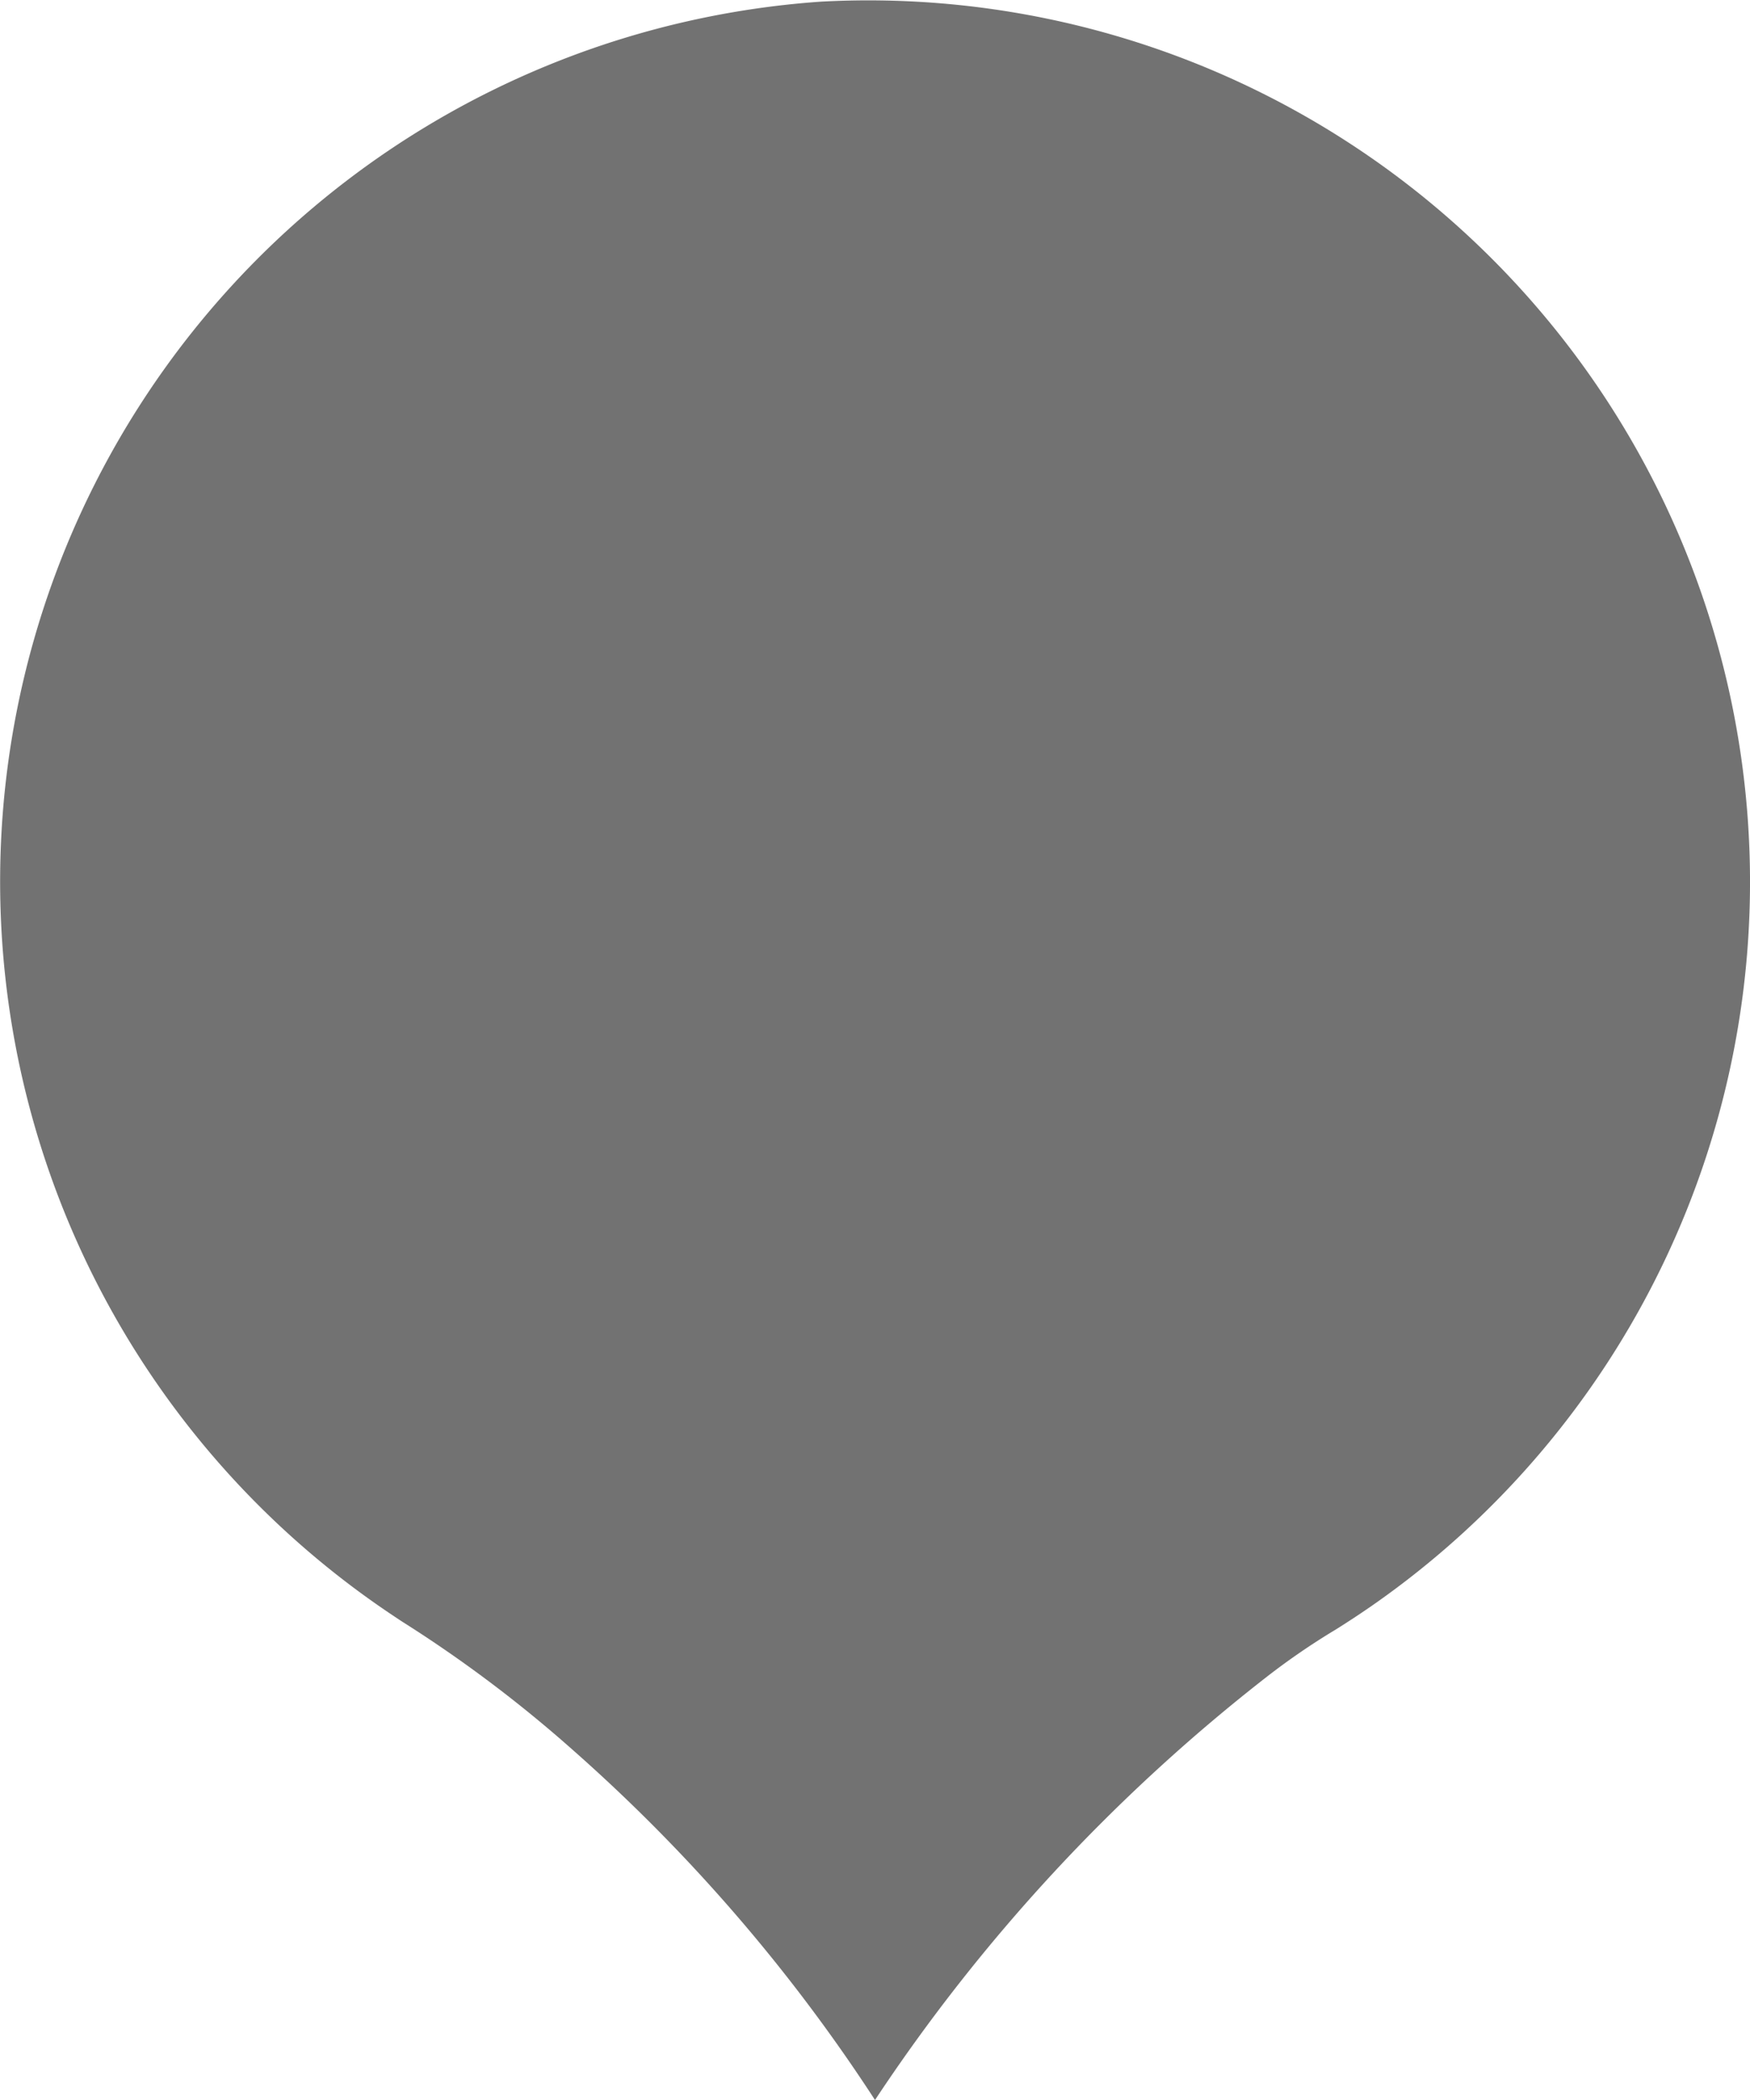 <svg xmlns="http://www.w3.org/2000/svg" width="40" height="48"><path fill="#727272" d="M18.774.037a20.161 20.161 0 0 0-10.3 36.539q.356.253.722.492a30 30 0 0 1 3.868 2.906A39 39 0 0 1 20 48a40.8 40.8 0 0 1 8.973-9.687 16 16 0 0 1 1.566-1.071q.4-.251.792-.521A20.152 20.152 0 0 0 18.774.037" data-name="パス 442"/></svg>